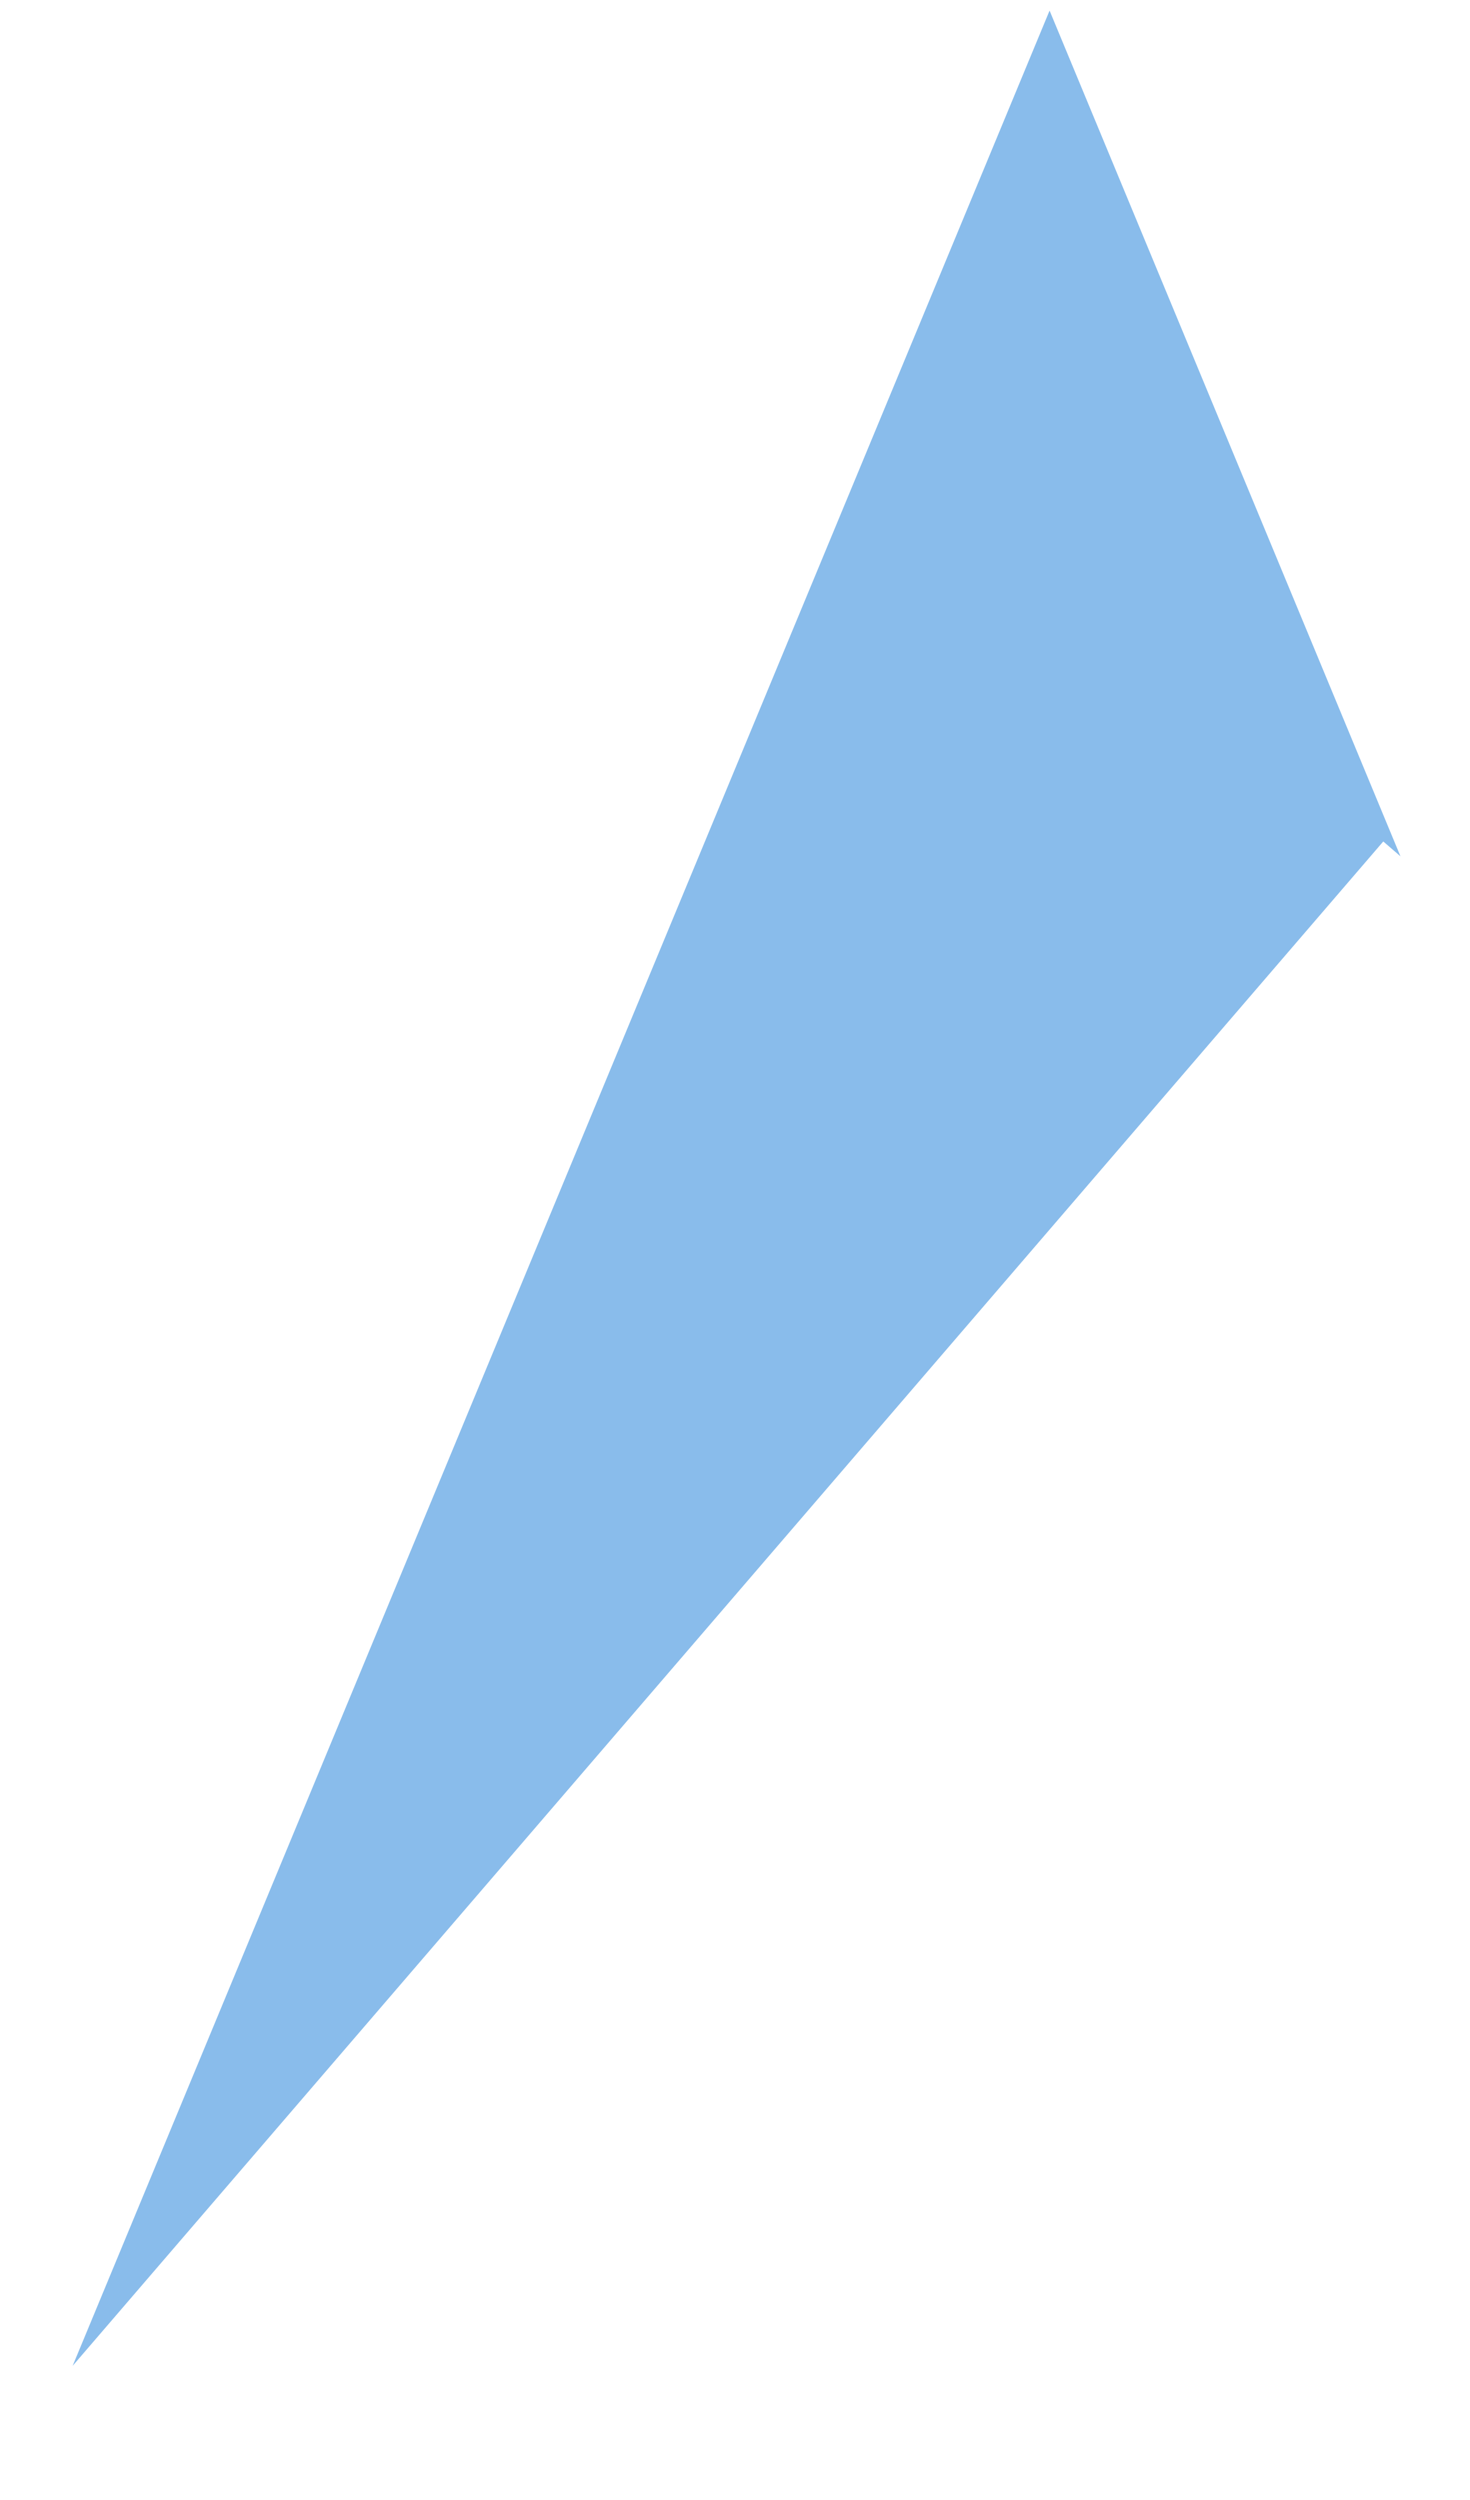 ﻿<?xml version="1.0" encoding="utf-8"?>
<svg version="1.1" xmlns:xlink="http://www.w3.org/1999/xlink" width="10px" height="17px" xmlns="http://www.w3.org/2000/svg">
  <g transform="matrix(1 0 0 1 -105 -49 )">
    <path d="M 9.41 5.722  L 9.527 5.823  L 7.14 0.072  L 0.494 16.088  L 9.41 5.722  Z " fill-rule="nonzero" fill="#89bceb" stroke="none" transform="matrix(1 0 0 1 105 49 )" />
  </g>
</svg>
